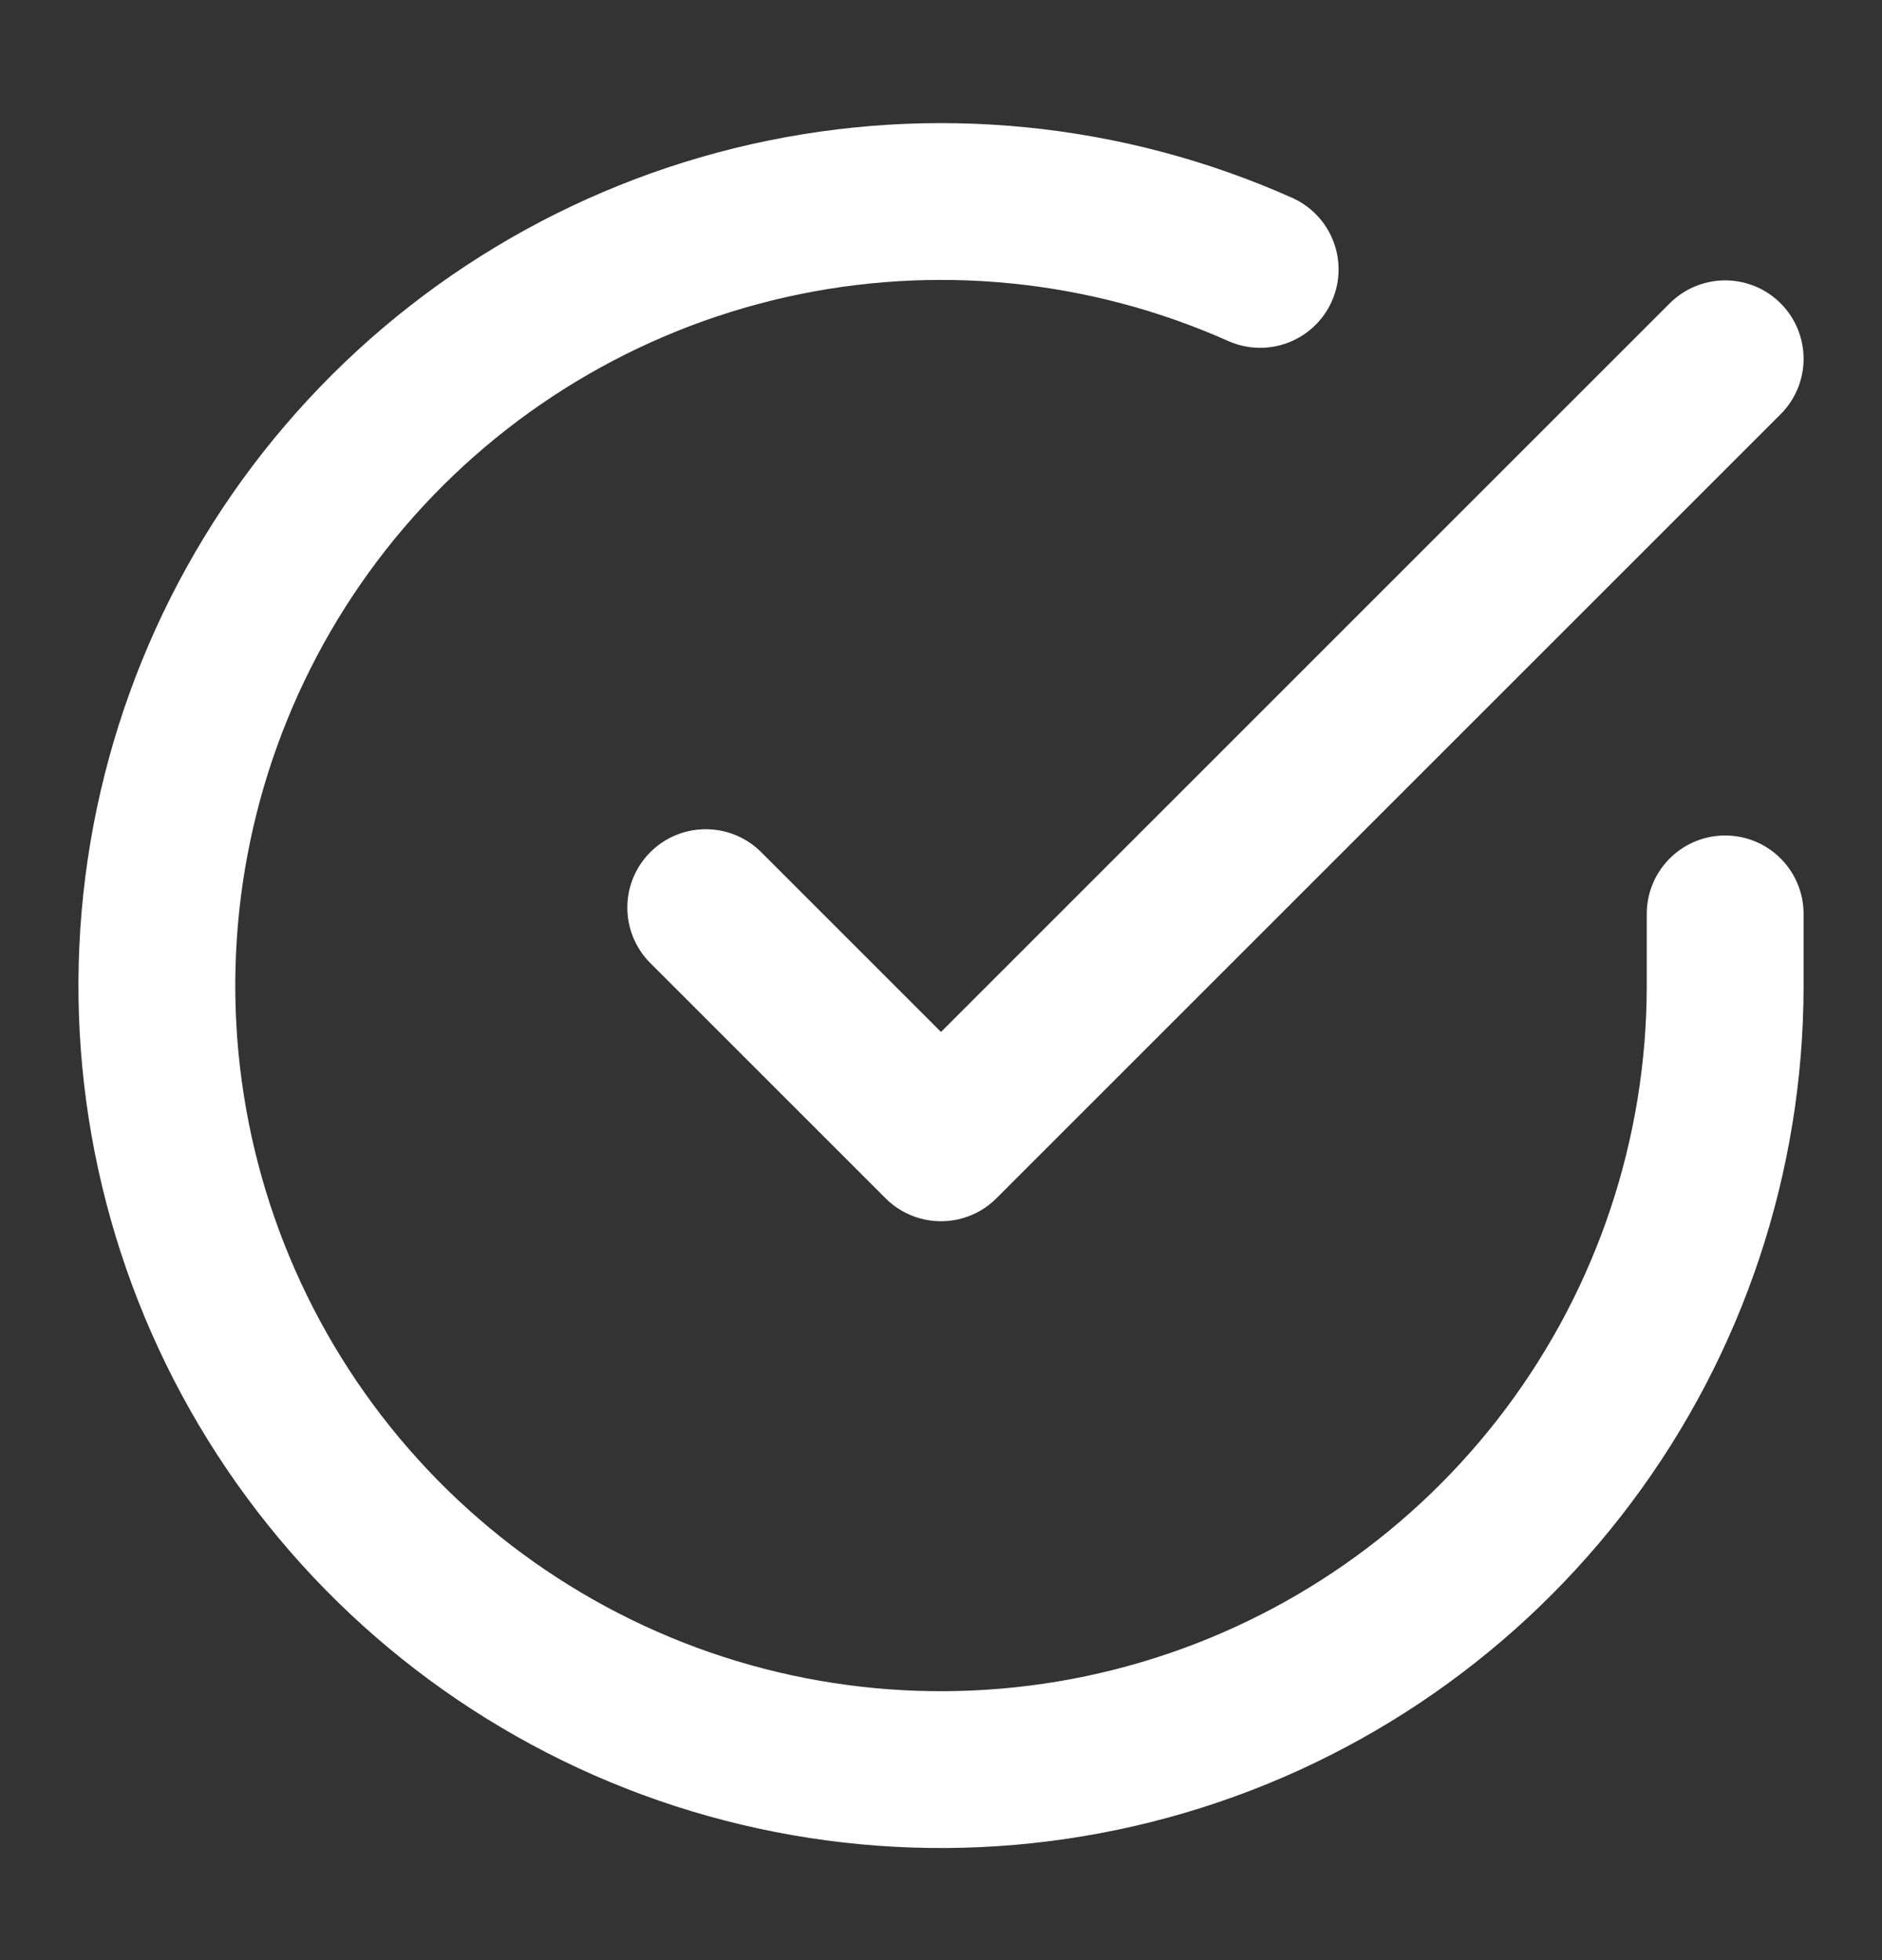 <?xml version="1.0" encoding="UTF-8"?> <svg xmlns="http://www.w3.org/2000/svg" width="24" height="25" viewBox="0 0 24 25" fill="none"><rect x="0" y="0" width="24" height="25" fill="#333333" stroke="none"/><path d="M22 11.656V12.576C21.999 14.732 21.3 16.831 20.009 18.558C18.718 20.285 16.903 21.549 14.835 22.16C12.767 22.771 10.557 22.698 8.534 21.951C6.512 21.203 4.785 19.822 3.611 18.013C2.437 16.204 1.88 14.064 2.022 11.912C2.164 9.761 2.997 7.712 4.398 6.073C5.799 4.434 7.693 3.291 9.796 2.816C11.9 2.341 14.1 2.558 16.07 3.436" stroke="white" stroke-width="2" stroke-linecap="round" stroke-linejoin="round"></path><path d="M9 11.576L12 14.576L22 4.576" stroke="white" stroke-width="2" stroke-linecap="round" stroke-linejoin="round"></path></svg> 